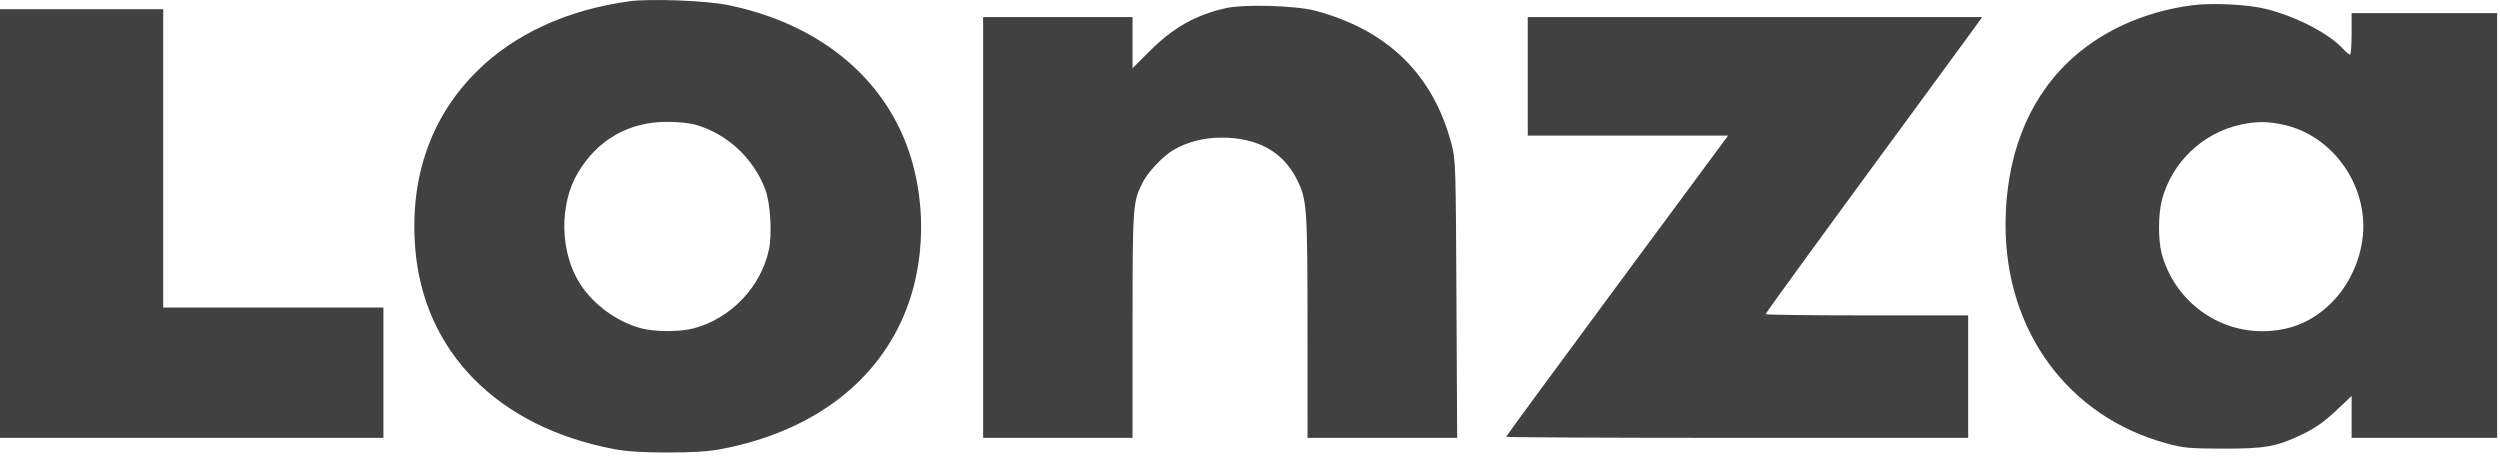 <svg width="106" height="20" viewBox="0 0 106 20" fill="none" xmlns="http://www.w3.org/2000/svg">
<path fill-rule="evenodd" clip-rule="evenodd" d="M26.678 0.055C24.04 0.419 21.807 1.446 20.214 3.028C18.268 4.96 17.372 7.522 17.603 10.497C17.946 14.915 21.107 18.112 26.052 19.045C26.581 19.144 27.247 19.186 28.303 19.186C29.36 19.186 30.026 19.144 30.554 19.045C34.437 18.313 37.246 16.193 38.435 13.099C39.36 10.696 39.245 7.732 38.14 5.444C36.846 2.765 34.26 0.907 30.855 0.212C29.935 0.024 27.551 -0.066 26.678 0.055ZM92.913 0.227C90.846 0.509 89.026 1.349 87.677 2.644C85.952 4.299 85.035 6.696 85.035 9.545C85.035 14.051 87.704 17.669 91.861 18.799C92.588 18.997 92.811 19.017 94.247 19.022C96.072 19.027 96.55 18.938 97.691 18.38C98.186 18.137 98.573 17.862 99.046 17.415L99.708 16.79V17.678V18.566H102.792H105.877V9.561V0.557H102.792H99.708V1.436C99.708 1.92 99.677 2.316 99.64 2.316C99.603 2.316 99.462 2.198 99.327 2.053C98.723 1.405 97.347 0.696 96.081 0.38C95.299 0.185 93.765 0.111 92.913 0.227ZM51.955 0.349C50.682 0.642 49.74 1.175 48.749 2.165L48.02 2.893V1.809V0.724H44.852H41.684V9.645V18.566H44.852H48.02V13.809C48.02 8.729 48.032 8.558 48.444 7.746C48.676 7.289 49.303 6.625 49.75 6.362C50.337 6.016 51.046 5.834 51.8 5.835C53.321 5.837 54.396 6.433 54.984 7.6C55.415 8.453 55.437 8.753 55.438 13.854L55.44 18.566H58.612H61.784L61.754 12.682C61.725 6.942 61.72 6.78 61.542 6.102C60.769 3.163 58.845 1.279 55.776 0.456C54.941 0.232 52.731 0.17 51.955 0.349ZM0 9.478V18.566H8.128H16.257V15.802V13.038H11.588H6.92V6.713V0.389H3.46H0V9.478ZM64.777 3.237V5.75H69.024H73.271L68.566 12.112C65.977 15.611 63.86 18.494 63.86 18.52C63.86 18.545 68.268 18.566 73.655 18.566H83.451V15.969V13.373H79.158C76.796 13.373 74.864 13.349 74.864 13.32C74.864 13.269 77.212 10.044 81.277 4.511C82.404 2.977 83.488 1.498 83.685 1.223L84.044 0.724H74.41H64.777V3.237ZM29.518 5.297C30.849 5.69 31.936 6.701 32.444 8.019C32.666 8.596 32.746 9.923 32.6 10.595C32.256 12.175 30.987 13.501 29.418 13.921C28.844 14.075 27.763 14.075 27.189 13.921C26.159 13.646 25.158 12.917 24.592 12.03C23.735 10.688 23.702 8.651 24.517 7.301C25.351 5.917 26.664 5.17 28.267 5.166C28.759 5.165 29.239 5.215 29.518 5.297ZM96.8 5.284C98.742 5.698 100.205 7.554 100.205 9.603C100.205 10.706 99.732 11.899 98.972 12.716C98.144 13.605 97.135 14.043 95.915 14.043C93.925 14.043 92.167 12.679 91.651 10.734C91.503 10.176 91.508 9.082 91.662 8.489C92.074 6.898 93.385 5.639 94.995 5.287C95.657 5.142 96.129 5.141 96.8 5.284Z" fill="#414141"/>
</svg>
